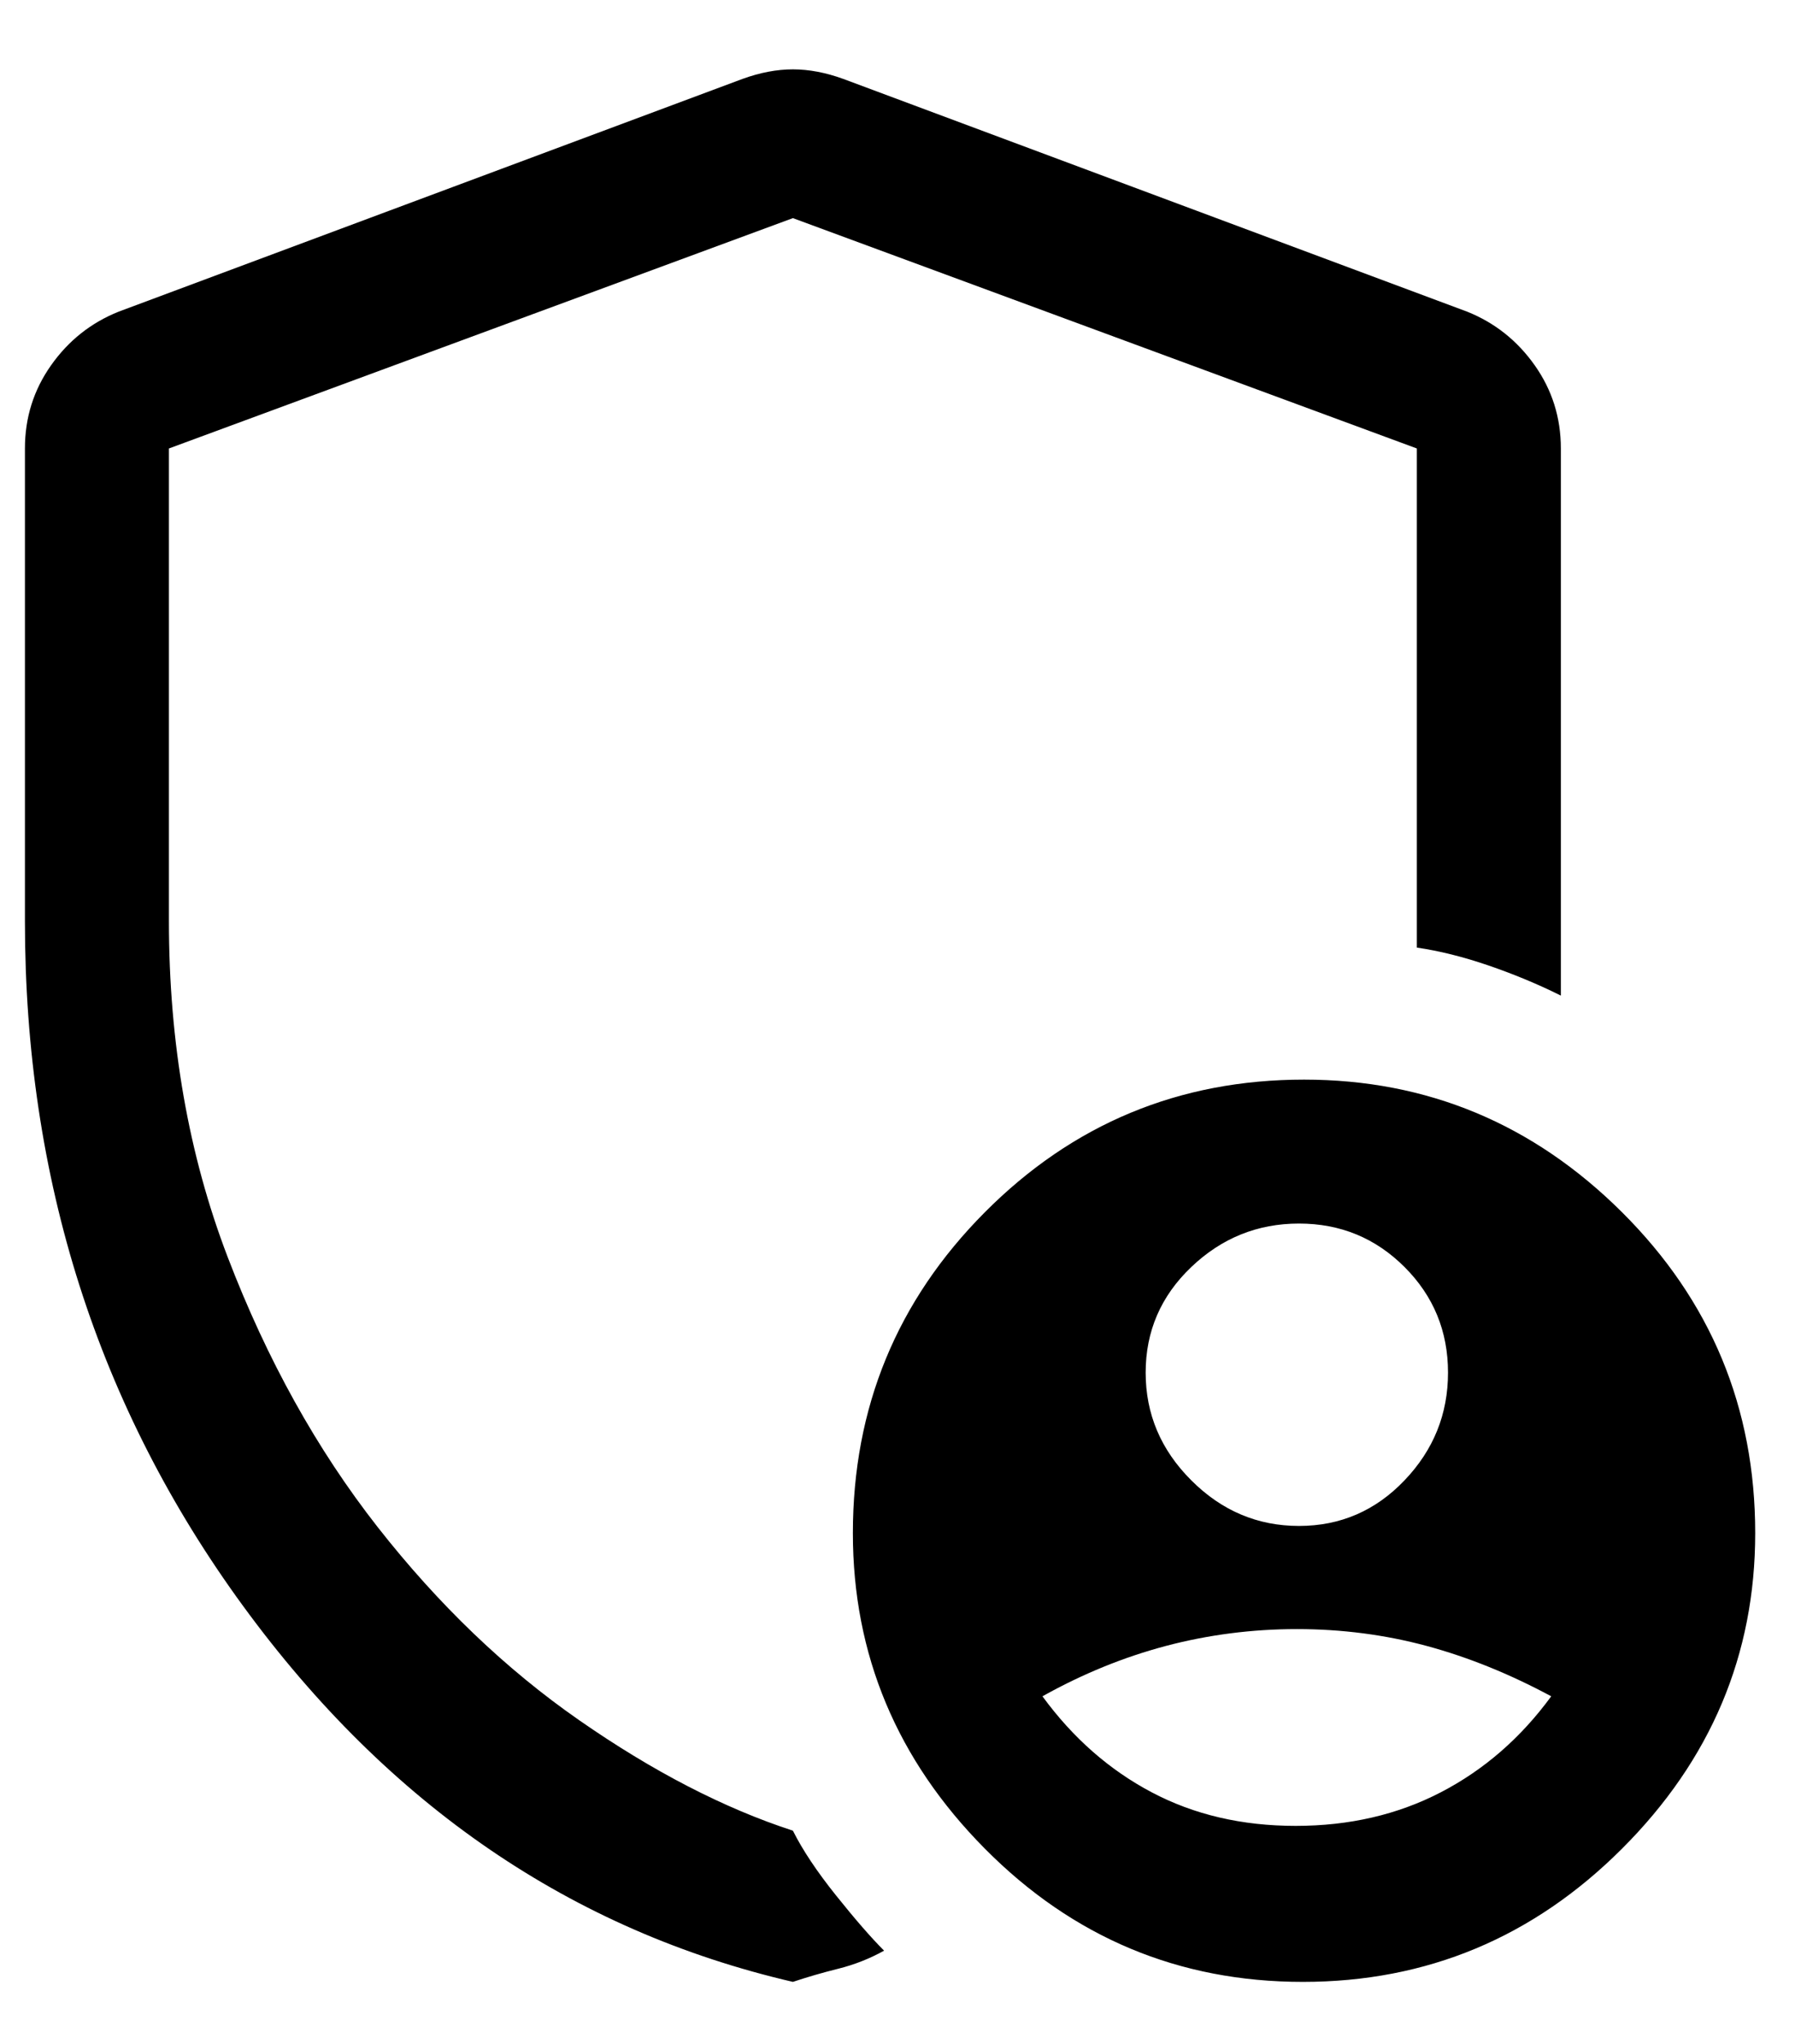 <svg width="36" height="41" viewBox="0 0 36 41" fill="none" xmlns="http://www.w3.org/2000/svg">
<path d="M26.052 30.606C26.882 30.606 27.588 30.301 28.169 29.691C28.751 29.082 29.041 28.362 29.041 27.531C29.041 26.701 28.751 25.995 28.169 25.413C27.588 24.832 26.882 24.541 26.052 24.541C25.221 24.541 24.501 24.832 23.892 25.413C23.282 25.995 22.977 26.701 22.977 27.531C22.977 28.362 23.282 29.082 23.892 29.691C24.501 30.301 25.221 30.606 26.052 30.606ZM25.985 36.622C27.06 36.622 28.031 36.398 28.897 35.948C29.763 35.499 30.501 34.857 31.111 34.023C30.277 33.574 29.443 33.237 28.61 33.012C27.777 32.788 26.911 32.675 26.011 32.675C25.111 32.675 24.236 32.788 23.386 33.012C22.536 33.237 21.71 33.574 20.907 34.023C21.517 34.857 22.247 35.499 23.097 35.948C23.948 36.398 24.91 36.622 25.985 36.622ZM15.902 39.751C11.474 38.724 7.8 36.213 4.88 32.218C1.96 28.223 0.5 23.643 0.5 18.477V8.995C0.5 8.377 0.675 7.821 1.024 7.327C1.372 6.833 1.824 6.474 2.377 6.252L14.891 1.583C15.244 1.455 15.581 1.391 15.902 1.391C16.223 1.391 16.56 1.455 16.913 1.583L29.427 6.252C29.98 6.474 30.431 6.833 30.78 7.327C31.129 7.821 31.304 8.377 31.304 8.995V19.969C30.854 19.744 30.373 19.544 29.86 19.367C29.346 19.191 28.865 19.071 28.416 19.006V8.995L15.902 4.375L3.388 8.995V18.477C3.388 20.916 3.781 23.162 4.567 25.215C5.353 27.269 6.356 29.074 7.575 30.63C8.795 32.186 10.142 33.478 11.618 34.504C13.094 35.531 14.522 36.269 15.902 36.718C16.094 37.103 16.383 37.537 16.768 38.018C17.153 38.499 17.474 38.868 17.731 39.125C17.442 39.285 17.137 39.406 16.816 39.486C16.495 39.566 16.191 39.654 15.902 39.751ZM26.13 39.751C23.643 39.751 21.517 38.86 19.752 37.079C17.988 35.299 17.105 33.189 17.105 30.75C17.105 28.233 17.987 26.088 19.752 24.314C21.516 22.541 23.65 21.654 26.154 21.654C28.624 21.654 30.75 22.541 32.531 24.314C34.312 26.088 35.202 28.233 35.202 30.75C35.202 33.189 34.312 35.299 32.531 37.079C30.75 38.86 28.616 39.751 26.13 39.751Z" fill="black"/>
</svg>
